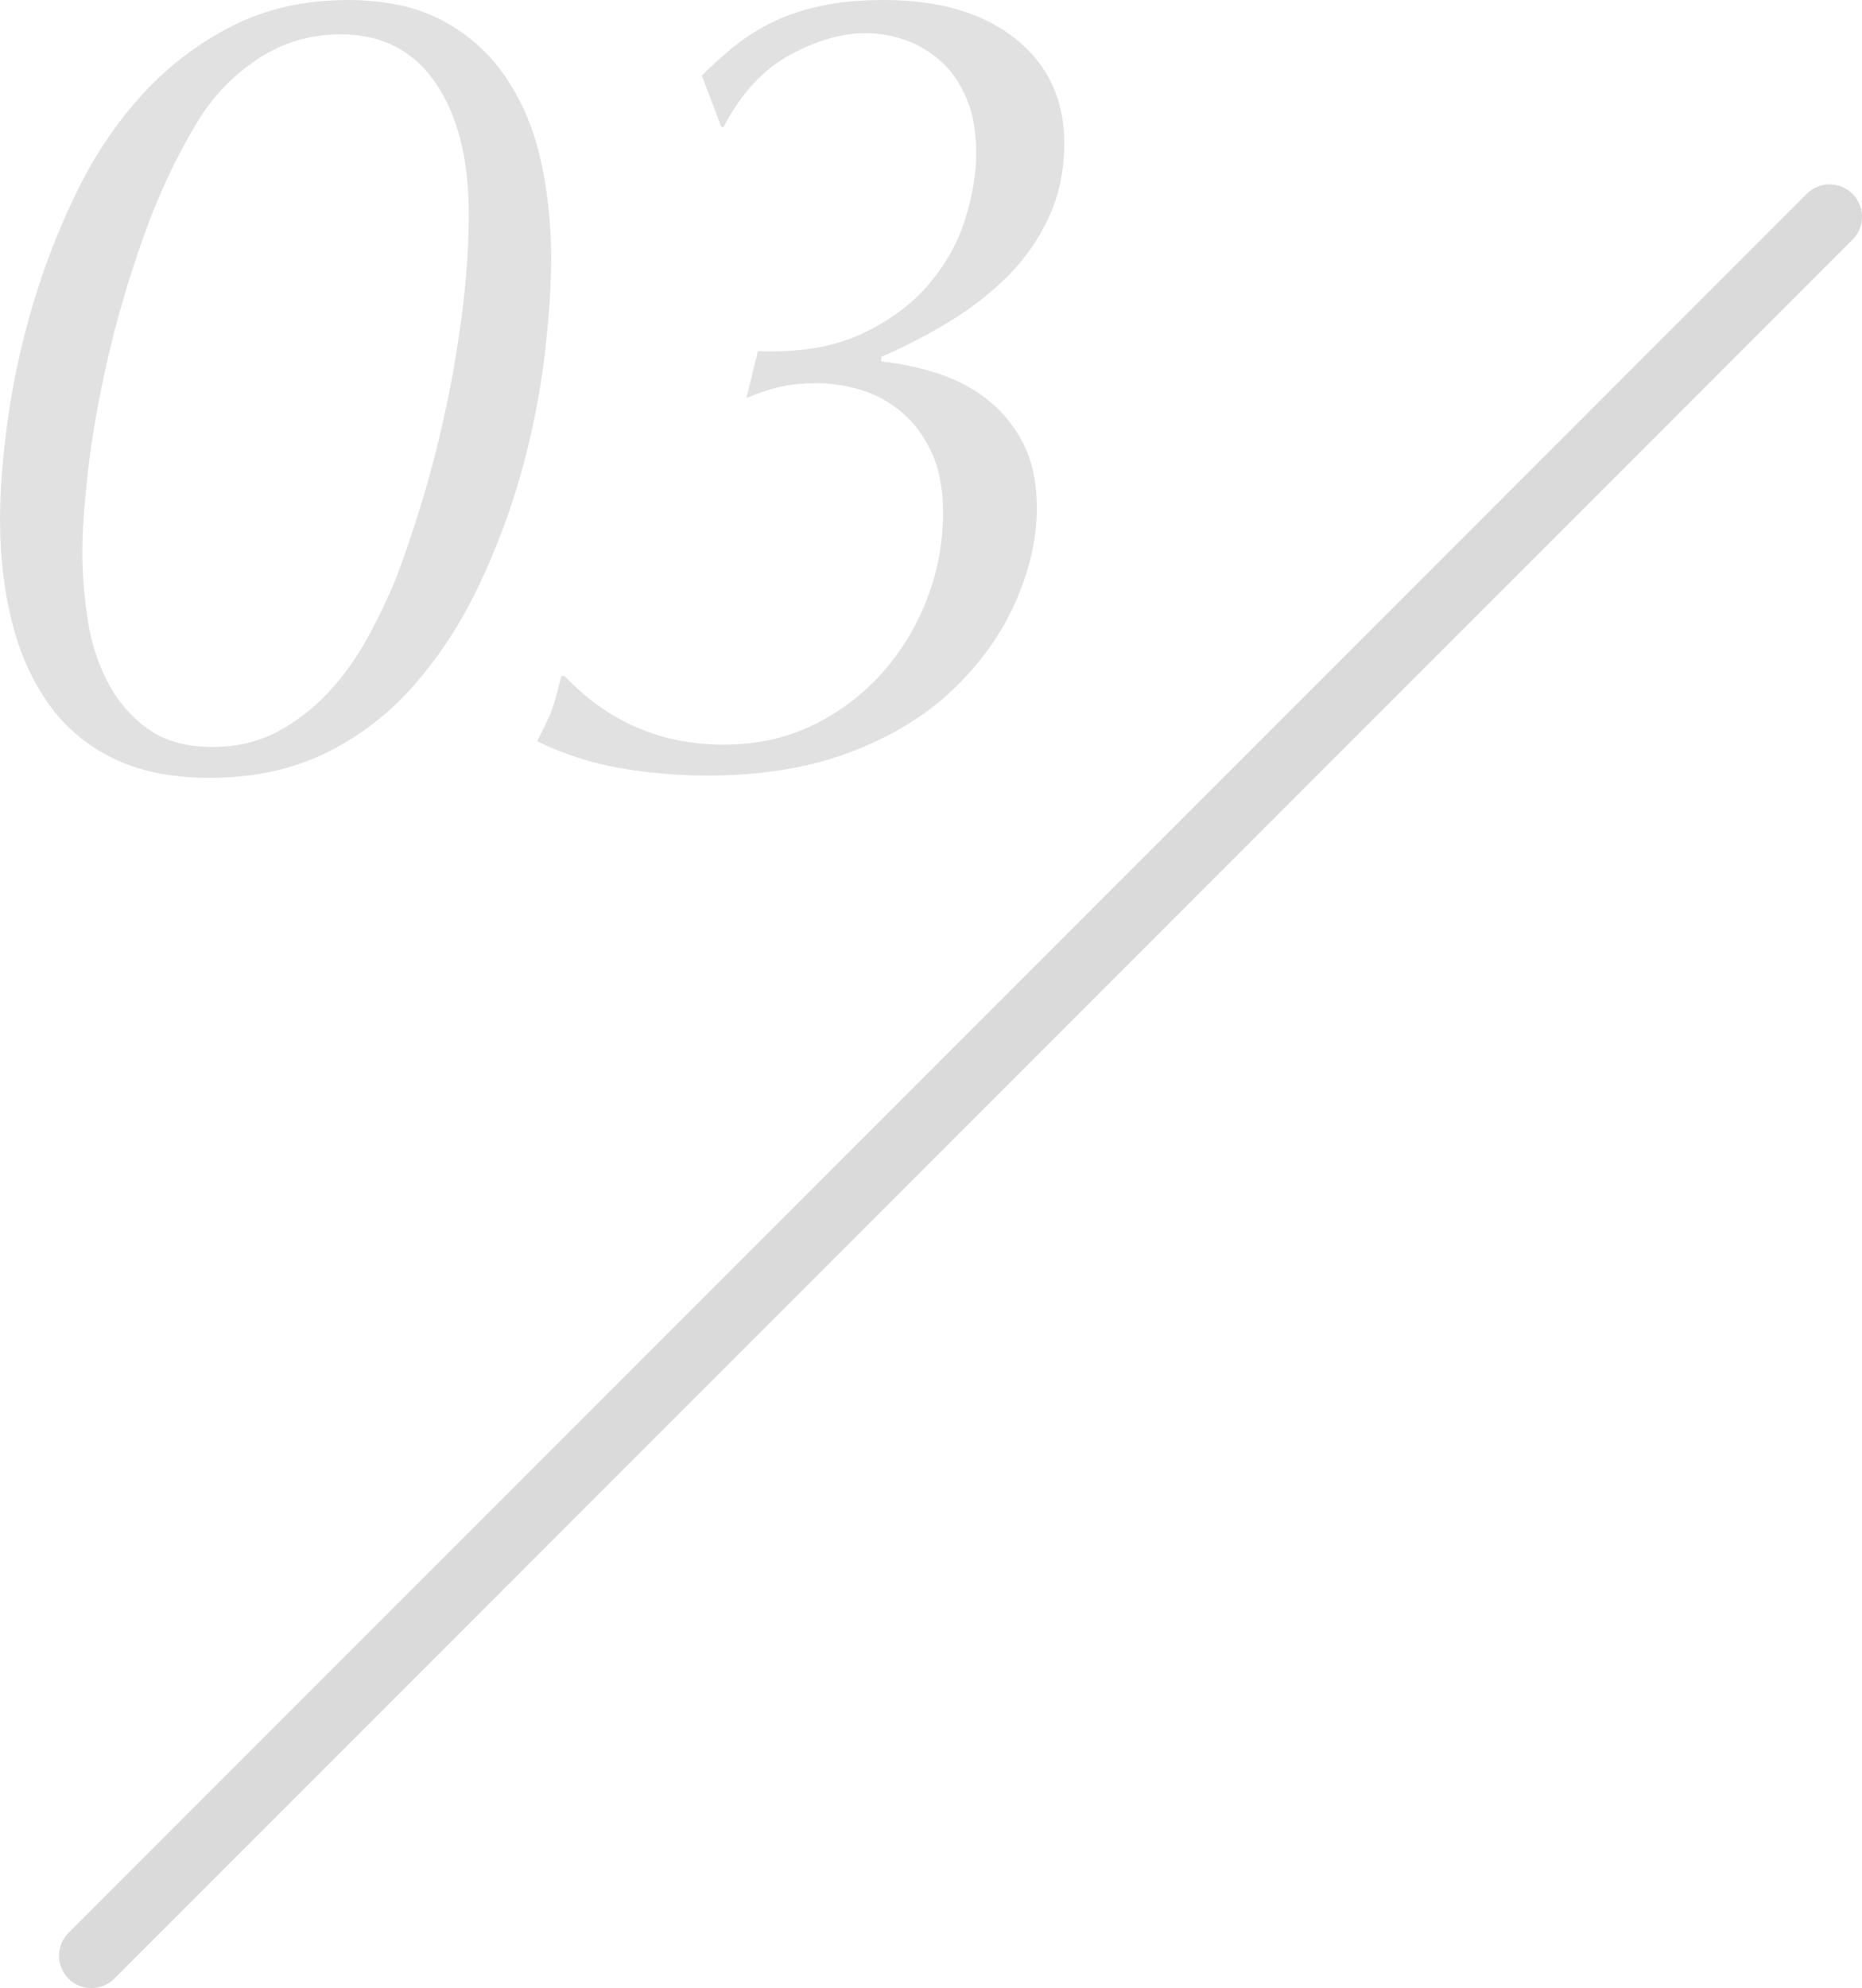 <?xml version="1.0" encoding="UTF-8"?><svg id="_レイヤー_2" xmlns="http://www.w3.org/2000/svg" width="86.301" height="92.107" viewBox="0 0 86.301 92.107"><defs><style>.cls-1{fill:#fff;stroke:#dadada;stroke-linecap:round;stroke-linejoin:round;stroke-width:3px;}.cls-2{fill:#e1e1e1;}</style></defs><g id="_レイヤー_1-2"><line class="cls-1" x1="4.237" y1="90.607" x2="84.801" y2="10.043"/><path class="cls-2" d="M0,24.112c0-1.413.124-2.994.371-4.743.247-1.749.636-3.515,1.166-5.299.53-1.784,1.21-3.524,2.041-5.22.83-1.696,1.846-3.197,3.047-4.504,1.201-1.307,2.588-2.358,4.16-3.153,1.571-.795,3.347-1.192,5.326-1.192,1.766,0,3.25.327,4.452.98,1.2.654,2.172,1.537,2.915,2.65.742,1.113,1.271,2.385,1.59,3.815.318,1.431.477,2.941.477,4.531,0,1.343-.106,2.88-.318,4.61-.212,1.731-.565,3.489-1.06,5.273-.496,1.784-1.148,3.533-1.961,5.246-.813,1.714-1.802,3.242-2.968,4.584-1.166,1.343-2.535,2.403-4.107,3.18-1.572.777-3.383,1.166-5.432,1.166-1.767,0-3.268-.31-4.504-.927-1.237-.618-2.235-1.475-2.994-2.57-.76-1.095-1.316-2.366-1.669-3.815-.354-1.448-.53-2.985-.53-4.61ZM3.815,25.542c0,.99.08,2.023.239,3.1.159,1.078.468,2.059.927,2.941.458.884,1.077,1.608,1.854,2.173.777.566,1.784.848,3.021.848,1.13,0,2.137-.238,3.021-.715.882-.477,1.669-1.086,2.358-1.828.689-.742,1.29-1.581,1.802-2.517.512-.936.962-1.881,1.352-2.835.388-1.024.786-2.207,1.192-3.55.406-1.342.768-2.756,1.086-4.24.318-1.484.574-3.002.768-4.557.194-1.554.292-3.038.292-4.451,0-2.544-.512-4.566-1.537-6.068-1.025-1.501-2.491-2.252-4.398-2.252-1.414,0-2.694.38-3.842,1.139-1.148.76-2.076,1.722-2.782,2.888-.99,1.625-1.829,3.41-2.517,5.352-.689,1.943-1.246,3.842-1.669,5.697s-.725,3.569-.901,5.14c-.177,1.572-.265,2.818-.265,3.736Z"/><path class="cls-2" d="M33.931,2.226c.512-.424,1.095-.803,1.749-1.139.653-.335,1.413-.6,2.279-.795.865-.194,1.863-.292,2.994-.292,2.579,0,4.619.601,6.121,1.802,1.501,1.201,2.252,2.809,2.252,4.822,0,1.272-.239,2.42-.715,3.445-.477,1.025-1.113,1.934-1.908,2.729-.795.795-1.705,1.502-2.729,2.12-1.025.618-2.066,1.157-3.126,1.616v.212c.989.106,1.916.31,2.782.61.865.301,1.625.724,2.279,1.272.653.548,1.174,1.219,1.563,2.014.389.795.583,1.758.583,2.888,0,1.413-.327,2.862-.98,4.345-.654,1.484-1.616,2.835-2.888,4.054-1.271,1.219-2.861,2.191-4.769,2.915s-4.116,1.086-6.624,1.086c-1.378,0-2.729-.115-4.054-.344-1.325-.23-2.605-.644-3.842-1.245.212-.424.397-.803.556-1.139.159-.335.345-.962.557-1.881h.159c2.014,2.12,4.469,3.179,7.366,3.179,1.519,0,2.896-.3,4.133-.901,1.236-.6,2.305-1.404,3.206-2.411s1.598-2.155,2.093-3.445c.495-1.289.742-2.623.742-4.001,0-1.094-.177-2.022-.53-2.782-.354-.759-.813-1.378-1.377-1.855-.566-.477-1.192-.821-1.881-1.033s-1.37-.318-2.041-.318c-.742,0-1.377.071-1.908.212-.53.142-.989.301-1.377.477l.53-2.173c1.908.071,3.506-.194,4.796-.795,1.289-.6,2.332-1.369,3.126-2.305.795-.936,1.36-1.952,1.696-3.047.335-1.095.503-2.102.503-3.021,0-.989-.151-1.837-.45-2.544-.301-.706-.698-1.28-1.192-1.722-.495-.441-1.042-.768-1.643-.98-.601-.212-1.219-.318-1.854-.318-1.096,0-2.261.336-3.498,1.007-1.237.671-2.261,1.784-3.074,3.338h-.106l-.901-2.385c.424-.424.892-.848,1.404-1.272Z"/></g></svg>